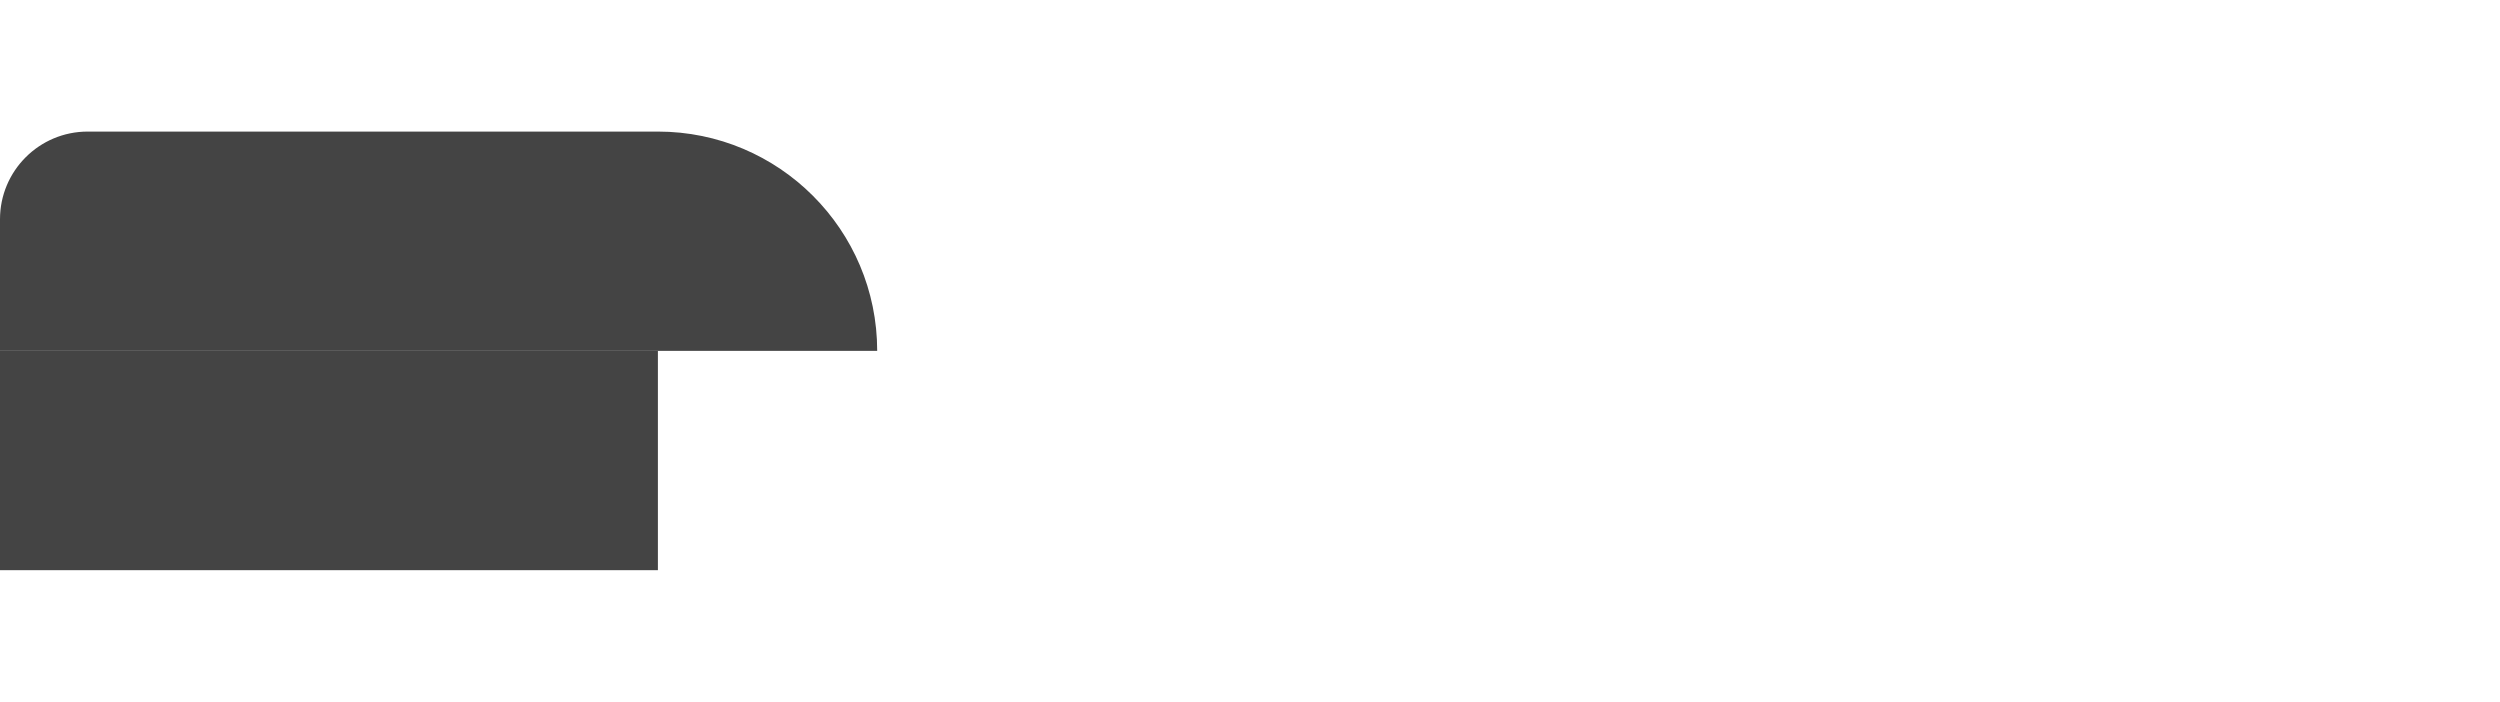 <svg width="57" height="16" viewBox="0 0 57 16" fill="none" xmlns="http://www.w3.org/2000/svg">
<line y1="10.5" x2="15" y2="10.5" stroke="#444444" stroke-width="5"/>
<path d="M0 5C0 3.895 0.895 3 2 3H15C17.761 3 20 5.239 20 8H0V5Z" fill="#444444"/>
</svg>
